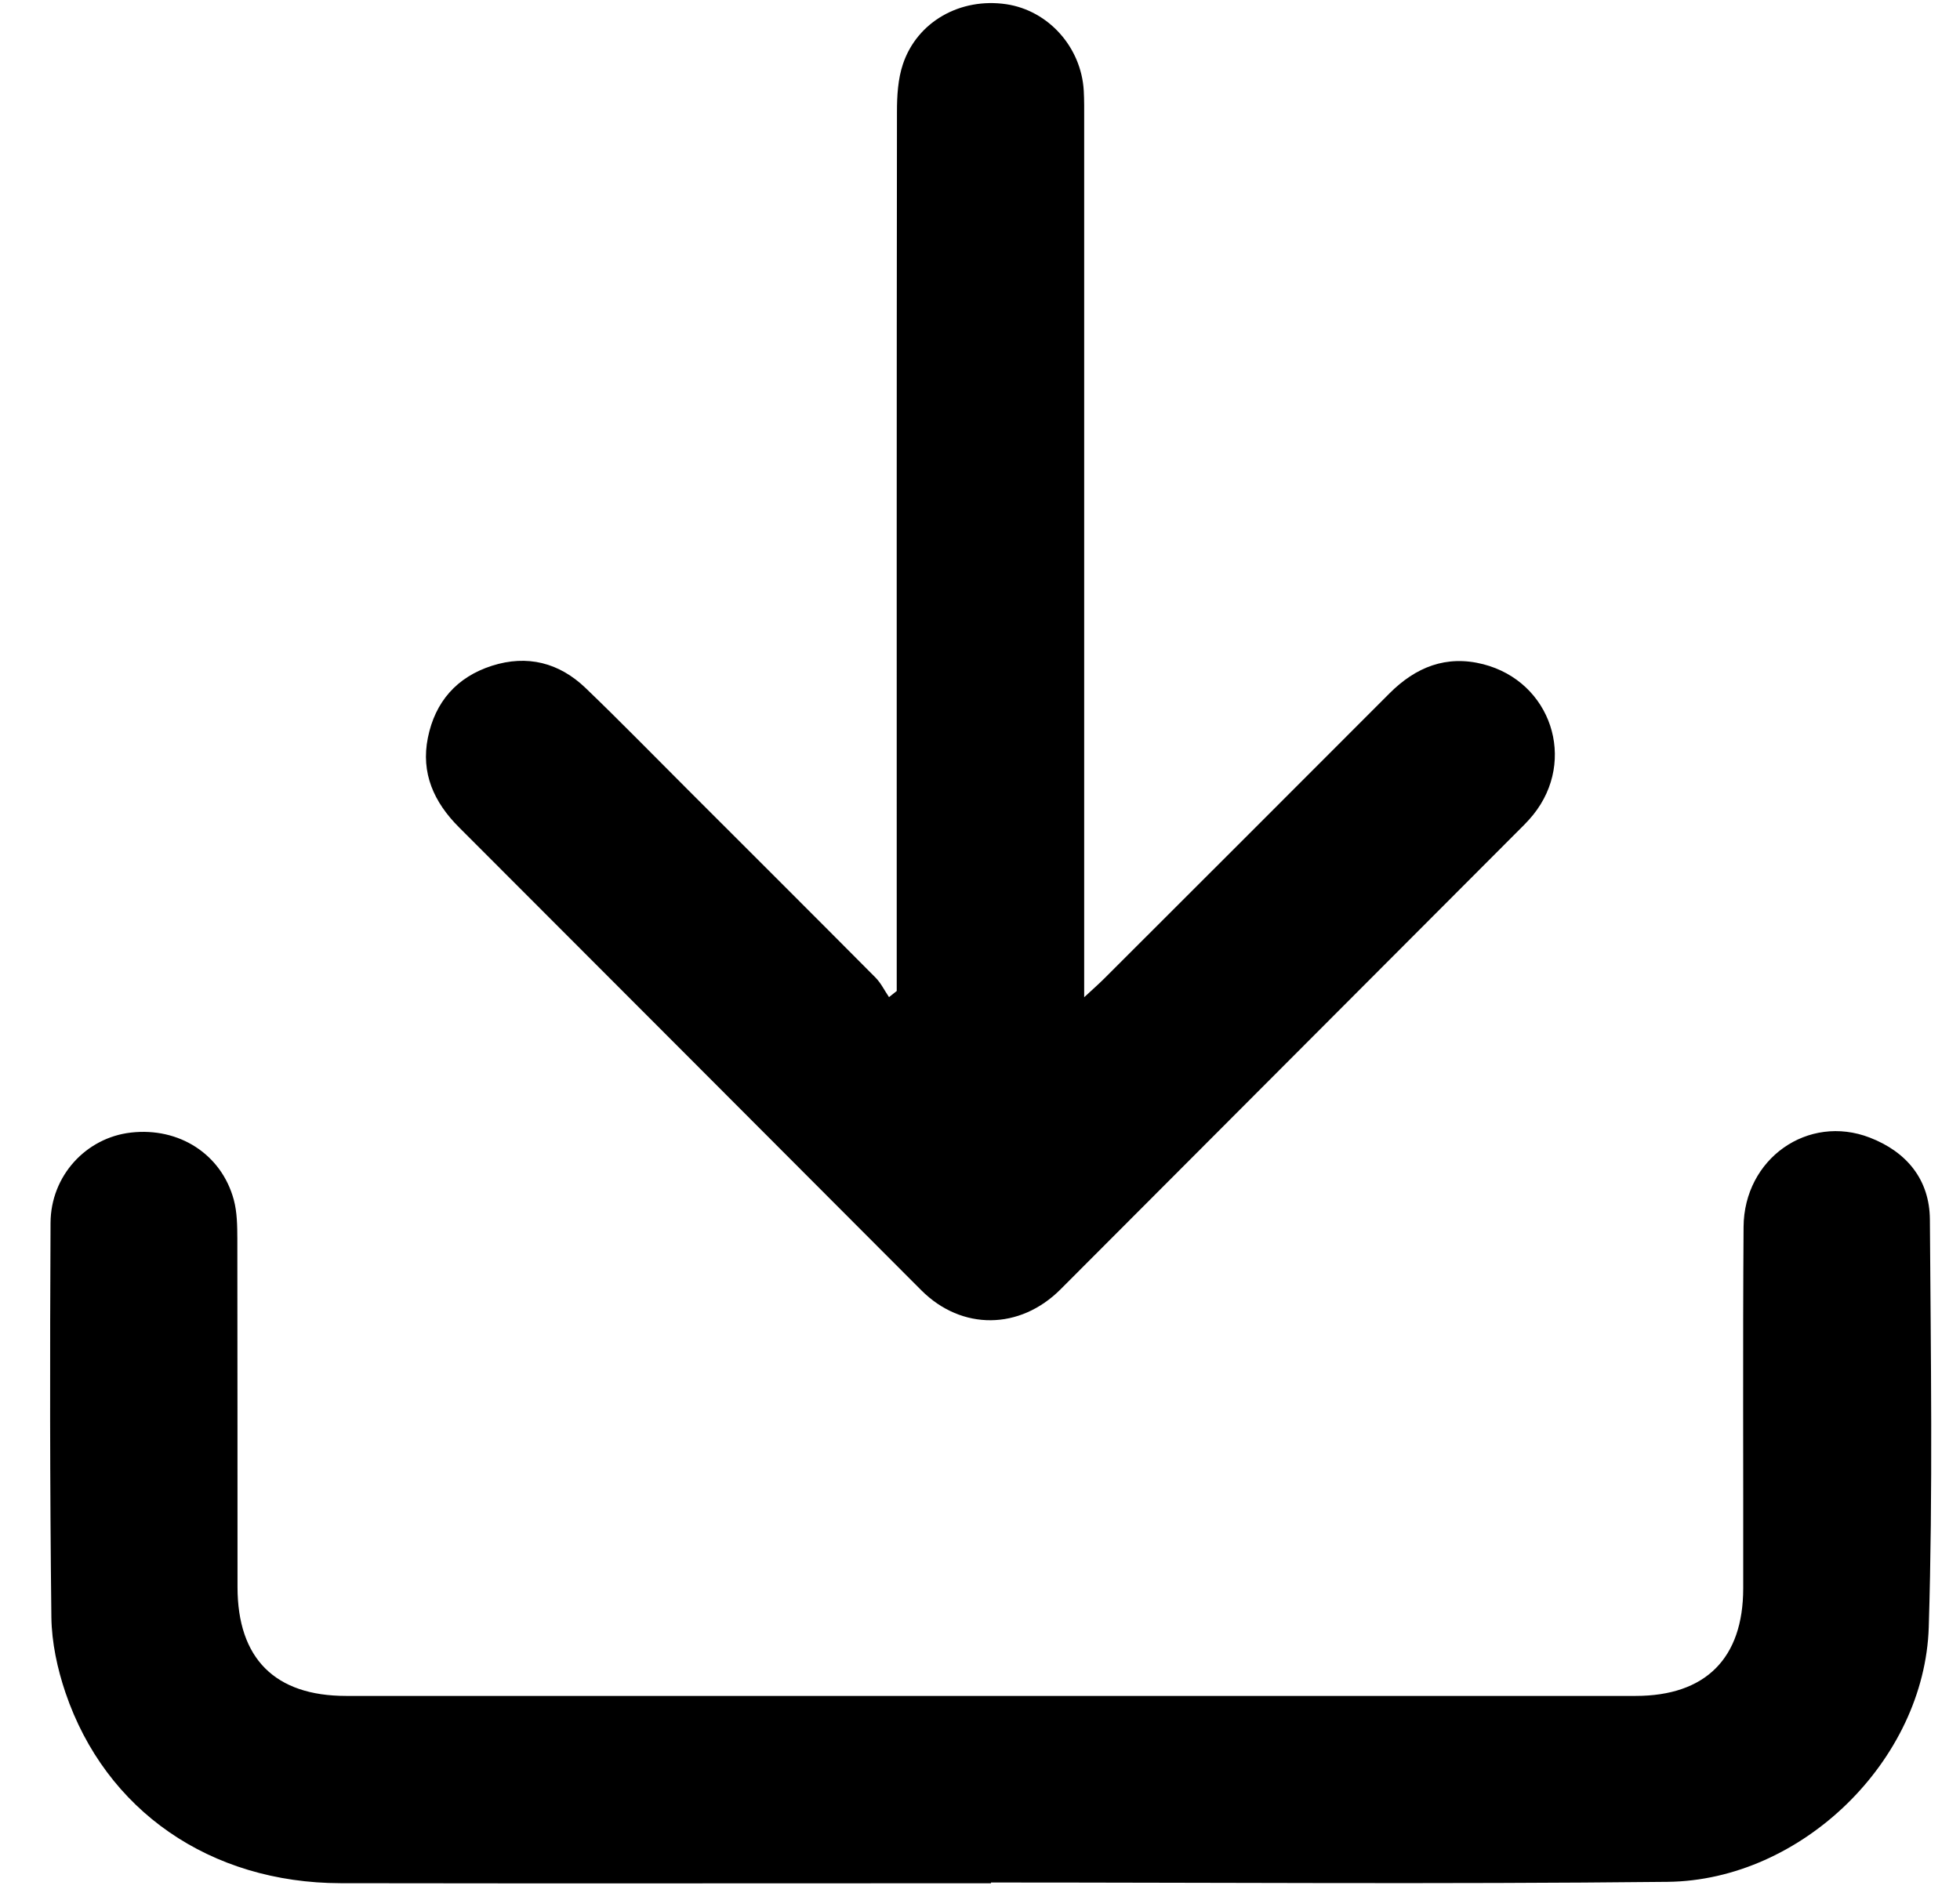 <svg width="33" height="32" viewBox="0 0 33 32" fill="none" xmlns="http://www.w3.org/2000/svg">
<path d="M16.685 31.715C13.036 31.715 9.387 31.72 5.738 31.714C3.54 31.71 1.778 30.495 1.102 28.504C0.965 28.1 0.871 27.661 0.865 27.237C0.839 25.023 0.84 22.809 0.851 20.595C0.854 19.8 1.45 19.159 2.204 19.073C3.014 18.98 3.728 19.436 3.936 20.204C3.993 20.415 3.995 20.644 3.996 20.865C4 22.819 3.997 24.774 3.999 26.728C4 27.93 4.628 28.56 5.828 28.56C13.065 28.561 20.3 28.561 27.537 28.56C28.716 28.56 29.349 27.928 29.35 26.75C29.353 24.721 29.342 22.692 29.356 20.663C29.363 19.512 30.441 18.755 31.482 19.158C32.103 19.398 32.488 19.866 32.493 20.536C32.508 22.824 32.544 25.114 32.474 27.401C32.404 29.648 30.333 31.666 28.078 31.691C24.281 31.732 20.483 31.702 16.685 31.702C16.685 31.706 16.685 31.711 16.685 31.715Z" fill="black"/>
<path d="M15.098 16.686V16.243C15.098 11.456 15.096 6.67 15.102 1.883C15.102 1.615 15.118 1.331 15.202 1.081C15.443 0.362 16.171 -0.043 16.943 0.071C17.651 0.177 18.205 0.793 18.247 1.528C18.256 1.688 18.254 1.849 18.254 2.01C18.254 6.772 18.254 11.534 18.254 16.296C18.254 16.429 18.254 16.563 18.254 16.794C18.407 16.652 18.502 16.569 18.592 16.479C20.193 14.88 21.794 13.28 23.393 11.678C23.835 11.235 24.35 11.026 24.974 11.186C26.115 11.48 26.553 12.801 25.816 13.719C25.723 13.835 25.615 13.938 25.51 14.043C22.96 16.6 20.408 19.155 17.857 21.712C17.172 22.399 16.192 22.409 15.513 21.73C12.918 19.131 10.325 16.529 7.727 13.931C7.305 13.509 7.084 13.019 7.204 12.424C7.326 11.819 7.69 11.402 8.282 11.212C8.876 11.022 9.413 11.159 9.858 11.585C10.438 12.142 10.999 12.718 11.568 13.286C12.627 14.345 13.686 15.401 14.741 16.463C14.833 16.556 14.893 16.682 14.968 16.792C15.012 16.757 15.055 16.722 15.099 16.688L15.098 16.686Z" fill="black"/>
</svg>
